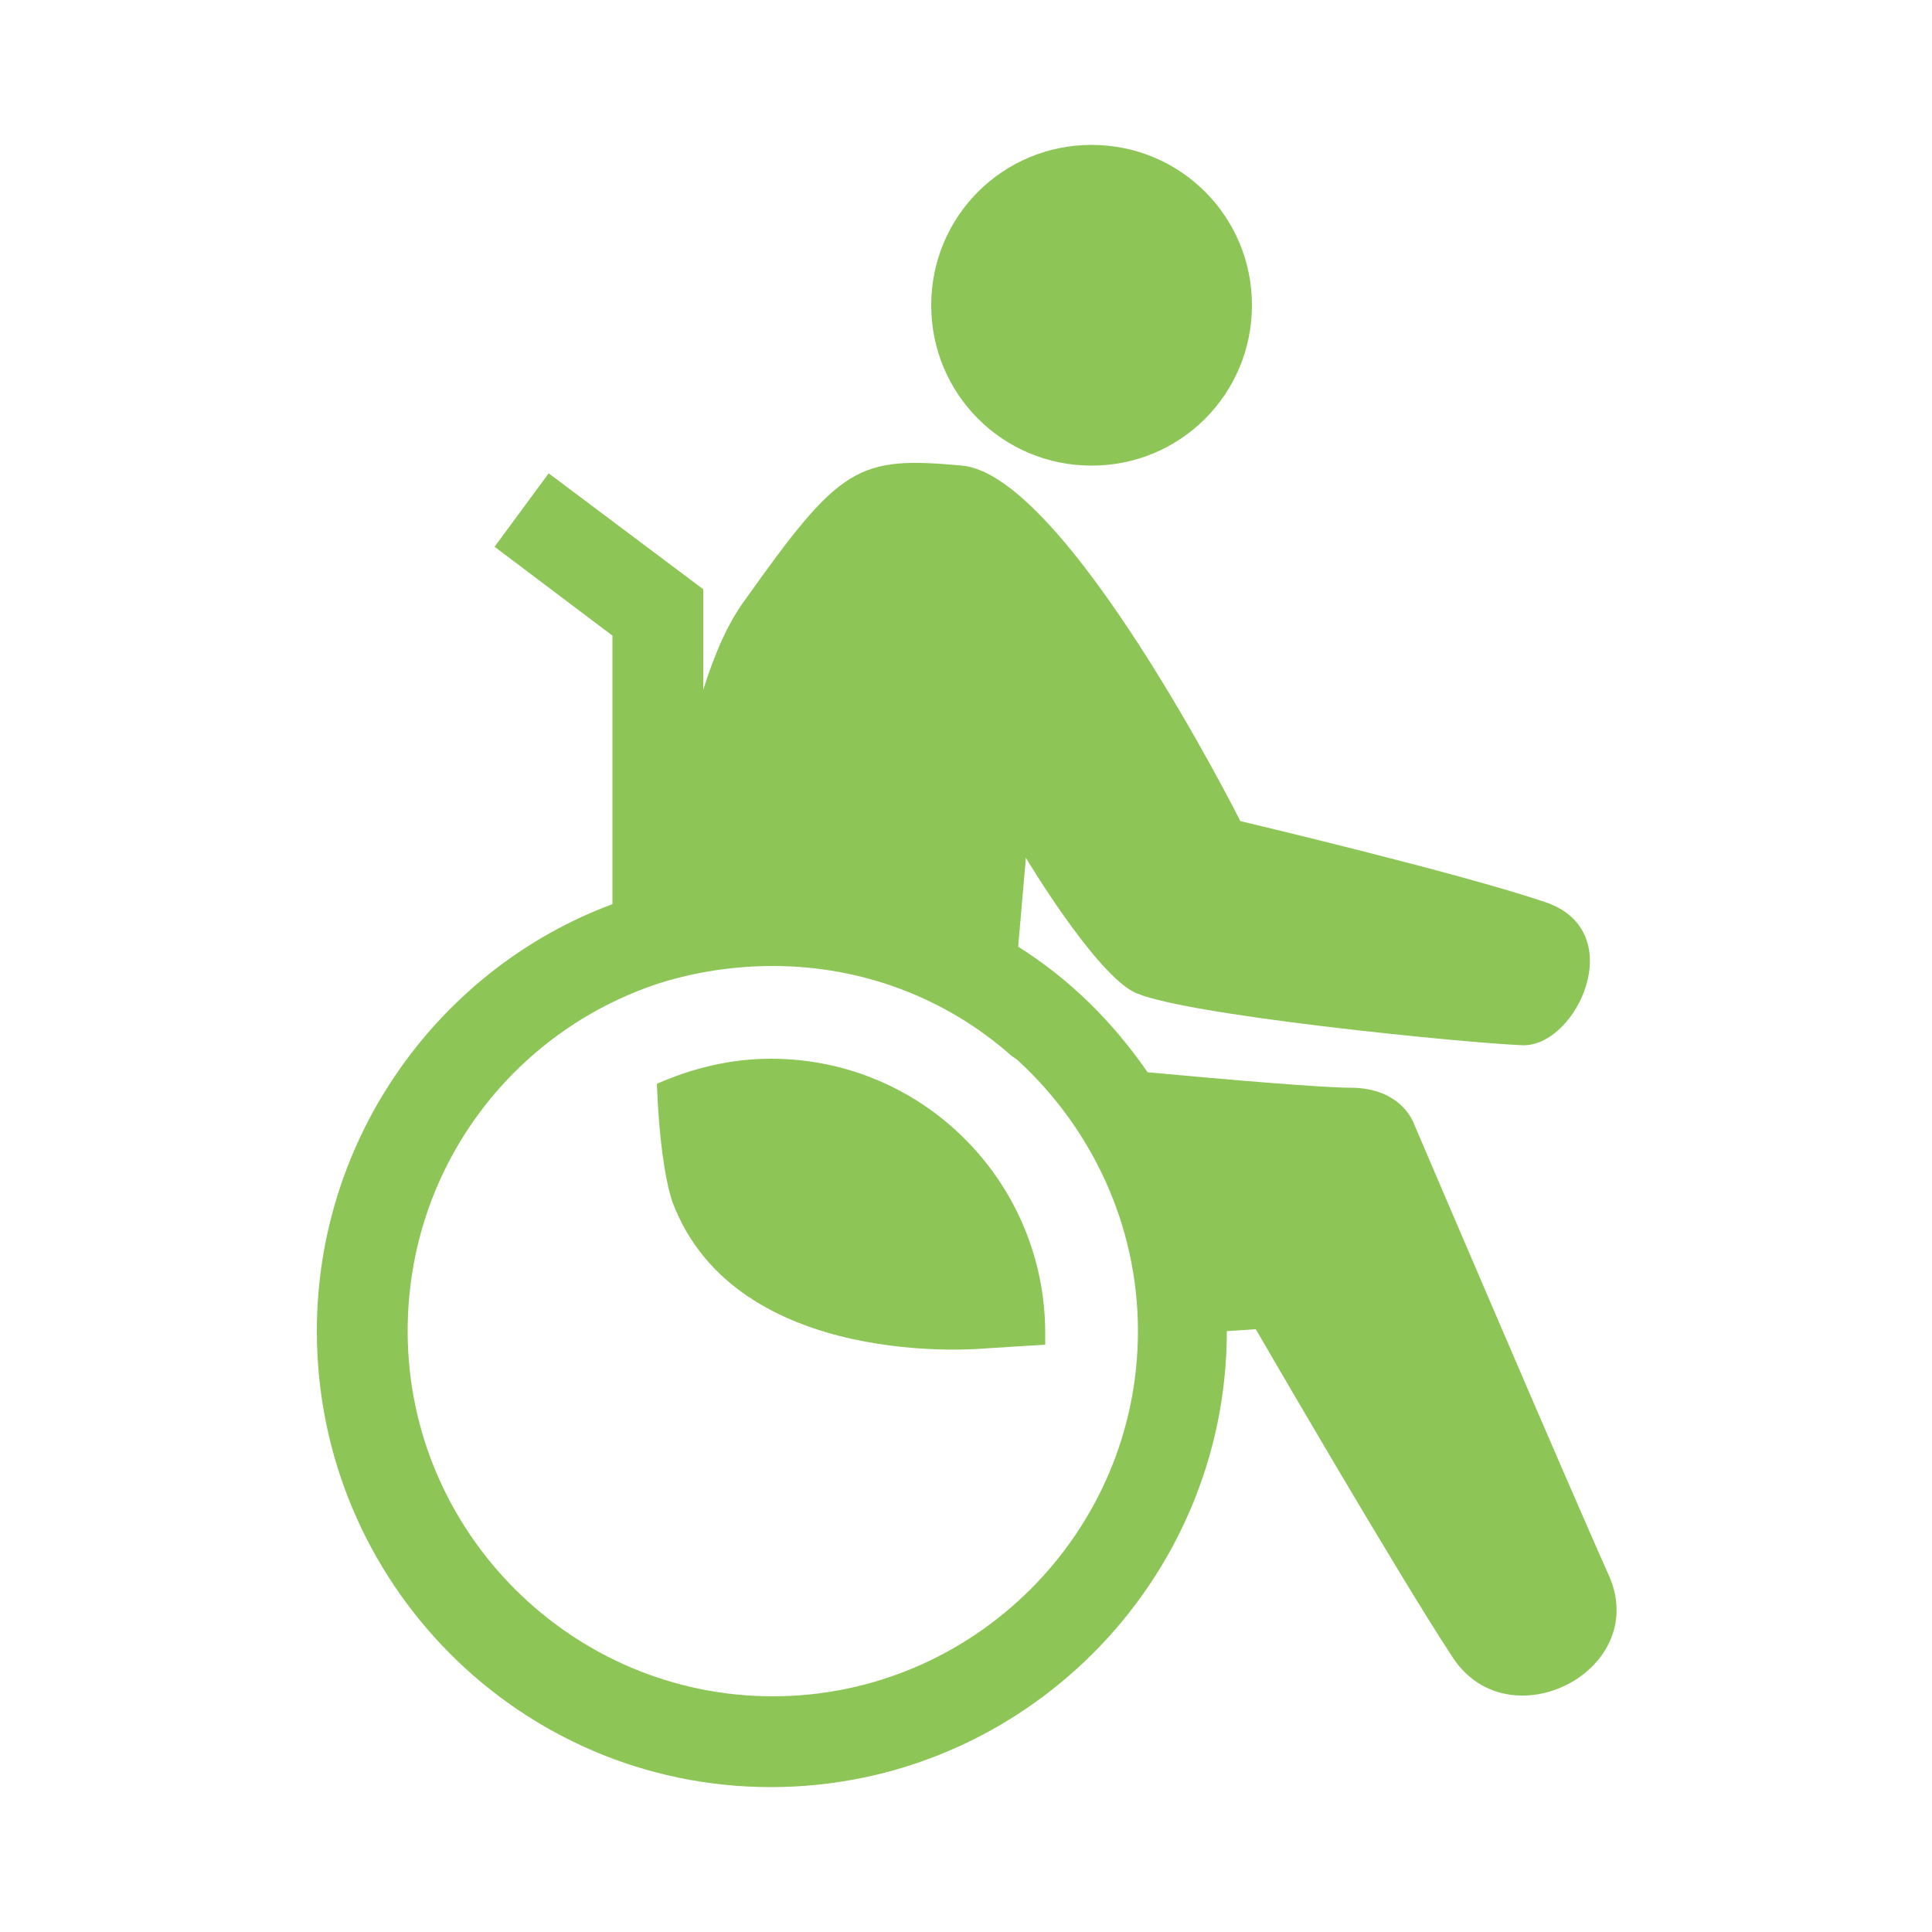 <?xml version="1.0" encoding="utf-8"?>
<!-- Generator: Adobe Illustrator 26.5.0, SVG Export Plug-In . SVG Version: 6.00 Build 0)  -->
<svg version="1.1" id="レイヤー_1" xmlns="http://www.w3.org/2000/svg" xmlns:xlink="http://www.w3.org/1999/xlink" x="0px"
	 y="0px" viewBox="0 0 100 100" style="enable-background:new 0 0 100 100;" xml:space="preserve">
<style type="text/css">
	.st0{fill:#8DC556;}
	.st1{fill-rule:evenodd;clip-rule:evenodd;fill:#8DC556;}
</style>
<g>
	<path class="st0" d="M64.8,15.8c0,4.6-3.7,8.3-8.3,8.3s-8.3-3.7-8.3-8.3s3.7-8.3,8.3-8.3S64.8,11.2,64.8,15.8z"/>
	<path class="st0" d="M50.9,69.8l3.2-0.2c0-0.2,0-0.4,0-0.6c0-7.8-6.3-14.2-14.2-14.2c-2.1,0-4.1,0.5-5.9,1.3
		c0.1,2.7,0.4,4.9,0.8,6.1C38.1,71,50.9,69.8,50.9,69.8z"/>
	<path class="st1" d="M83.3,81.6c2.1,4.9-5.2,8.6-8.1,4.2C72.3,81.4,65,68.8,65,68.8l-1.5,0.1v0c0,13-10.6,23.6-23.6,23.6
		S16.4,81.9,16.4,68.9c0-10.1,6.4-18.8,15.3-22.1V32.9l-6.1-4.6l2.8-3.8l8,6v5.2c0.6-1.9,1.3-3.5,2.2-4.7c4.9-6.9,5.8-7.4,11.2-6.9
		c5.4,0.5,14.4,18.4,14.4,18.4s11.4,2.7,15.8,4.2c4.4,1.5,1.6,7.5-1.2,7.4c-2.8-0.1-18.1-1.6-20.2-2.8c-2.1-1.2-5.5-6.9-5.5-6.9
		L52.7,49c2.7,1.7,4.9,3.9,6.7,6.5c4.3,0.4,9.1,0.8,10.5,0.8c2.7,0,3.3,1.9,3.3,1.9S81.1,76.7,83.3,81.6z M52.7,54.9
		c-0.1-0.1-0.3-0.2-0.4-0.3C49,51.7,44.7,50,40,50c-2,0-4,0.3-5.9,0.9c-7.6,2.5-13,9.6-13,18c0,10.4,8.5,18.9,18.9,18.9
		s18.9-8.5,18.9-18.9C58.9,63.4,56.5,58.4,52.7,54.9z"/>
</g>
</svg>
